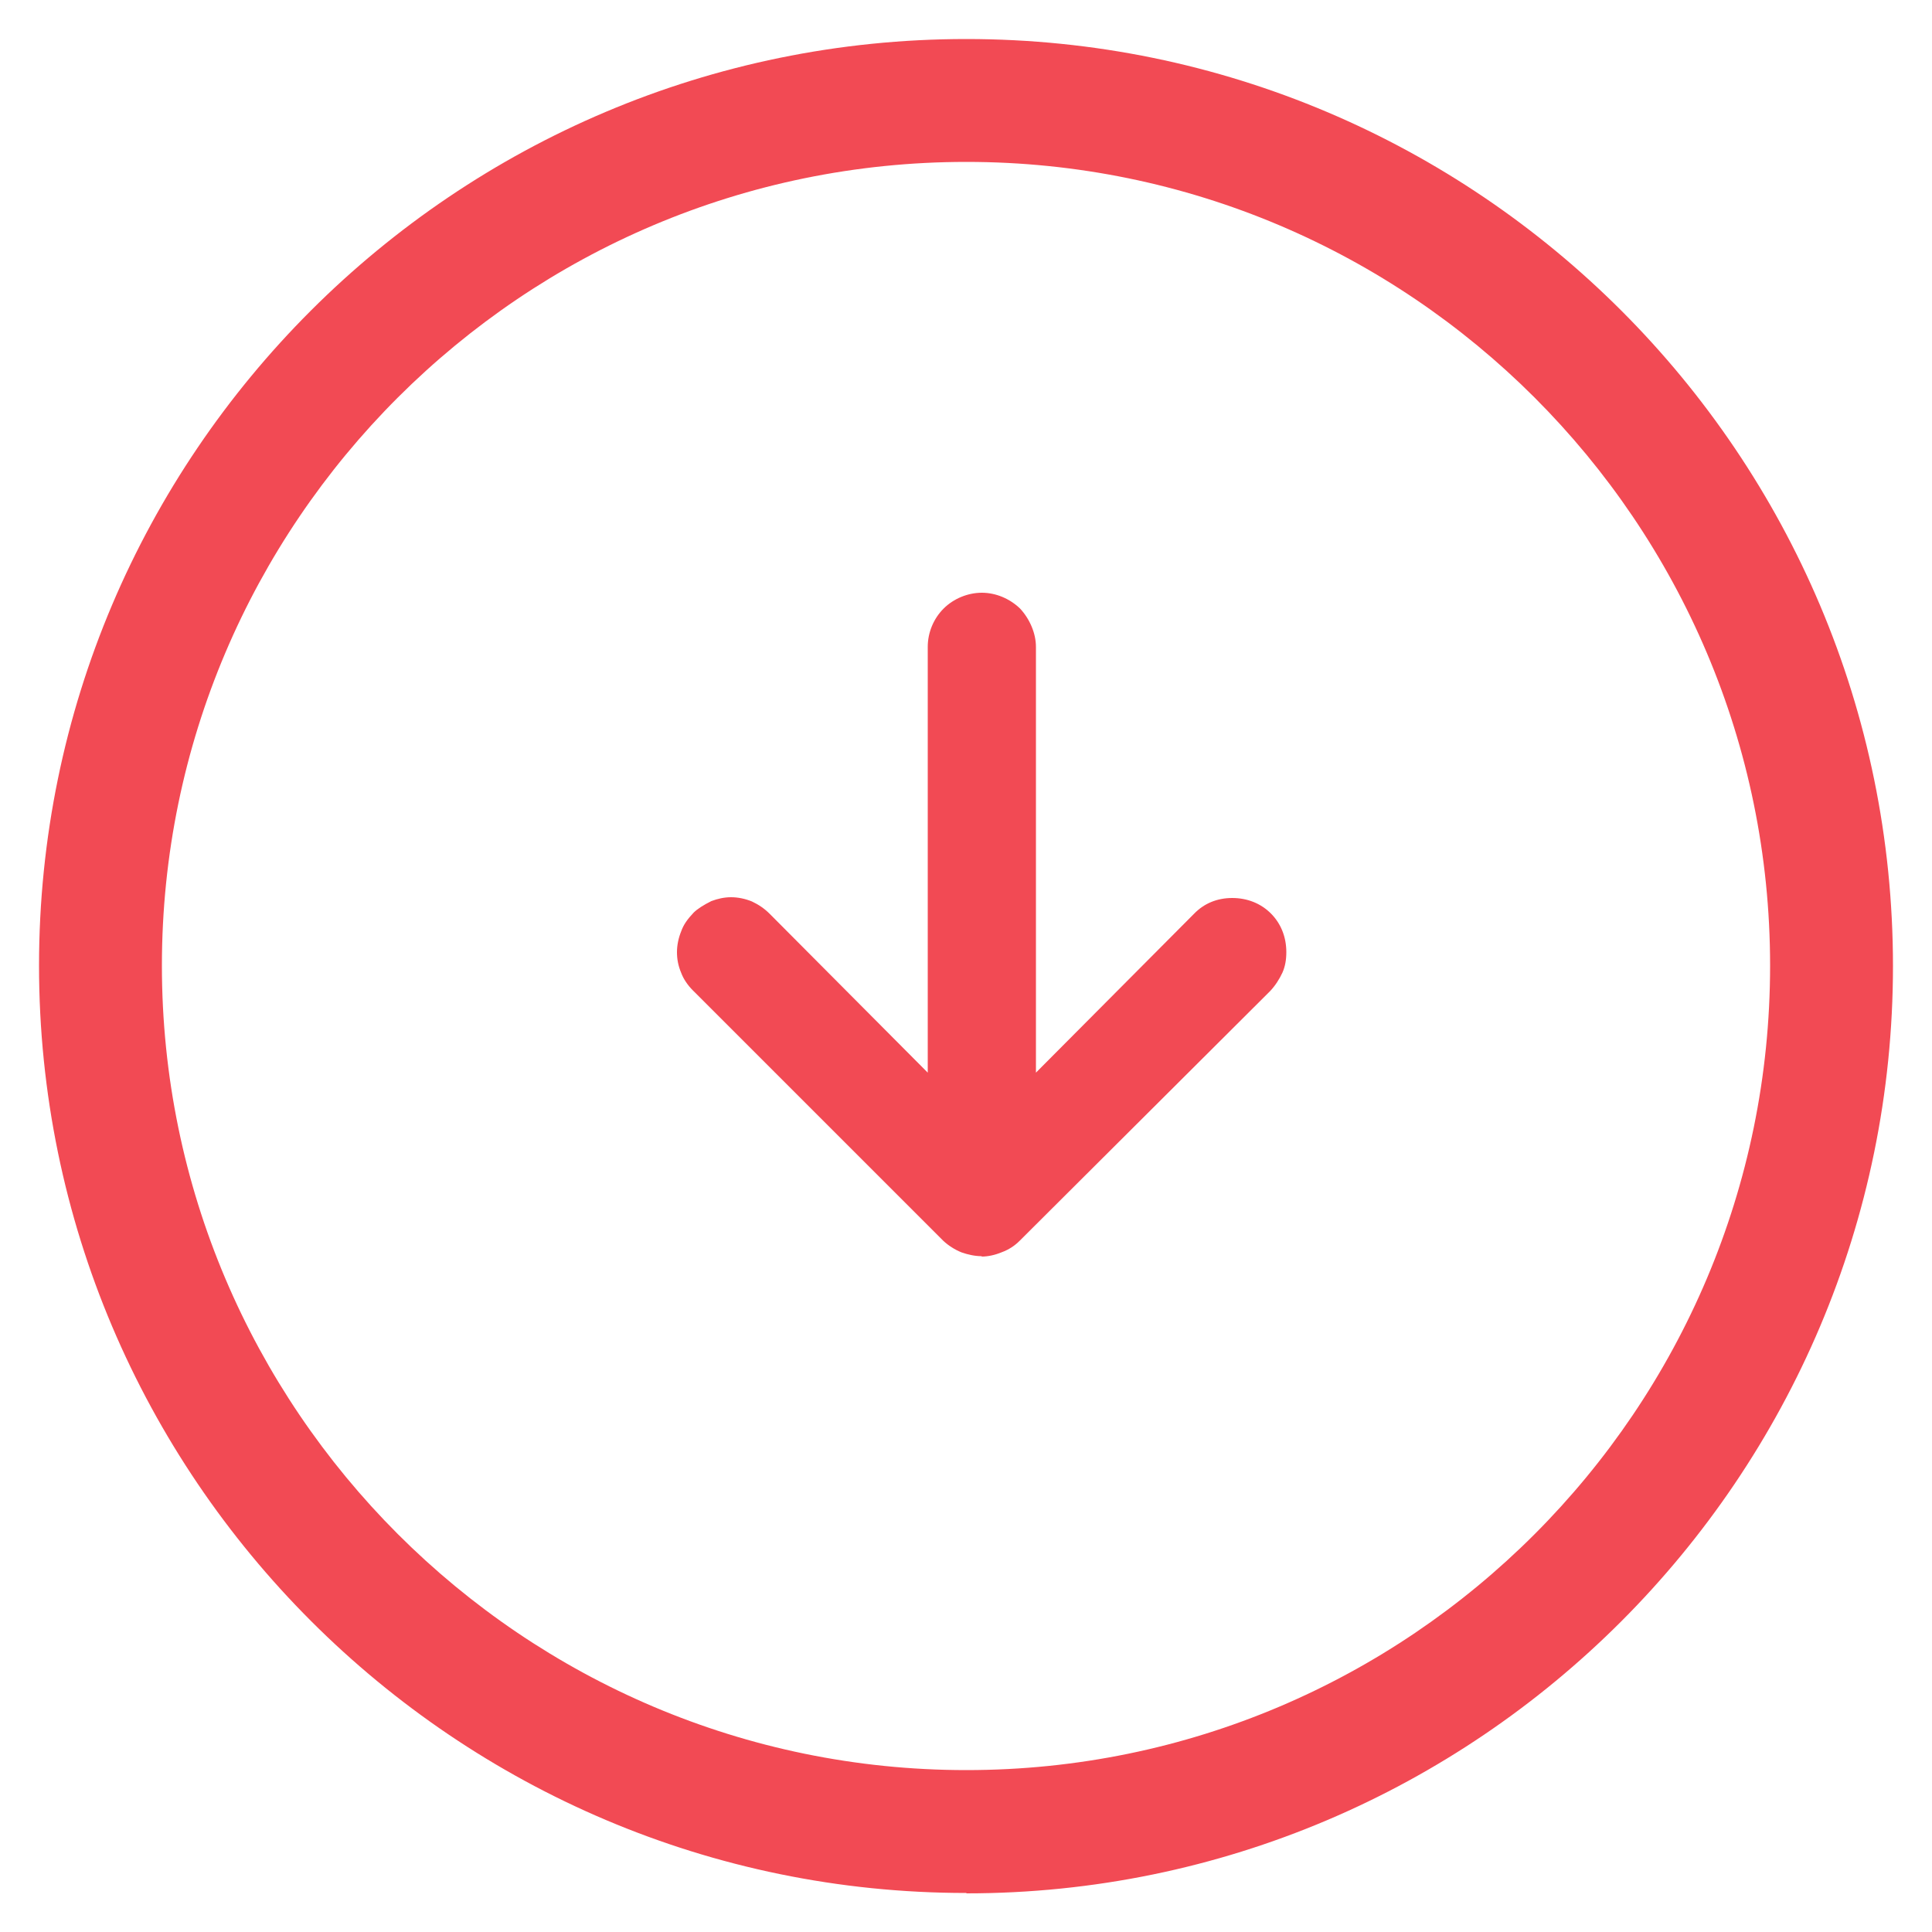 <?xml version="1.0" encoding="UTF-8"?>
<svg id="Layer_1" xmlns="http://www.w3.org/2000/svg" version="1.1" viewBox="0 0 50 50">
  <!-- Generator: Adobe Illustrator 29.3.0, SVG Export Plug-In . SVG Version: 2.1.0 Build 146)  -->
  <defs>
    <style>
      .st0 {
        fill: #f24a54;
      }
    </style>
  </defs>
  <path class="st0" d="M25.01,48.99c-13.23,0-24-10.77-24-24S11.77,1.01,25.01,1.01s23.98,10.76,23.98,23.99-10.76,24-23.98,24ZM25.01,4.19C13.53,4.19,4.19,13.52,4.19,24.99s9.34,20.82,20.82,20.82,20.8-9.34,20.8-20.82S36.48,4.19,25.01,4.19Z"/>
  <path class="st0" d="M25.41,32.51c-.18,0-.36-.04-.53-.1-.17-.07-.33-.17-.47-.3l-6.48-6.48c-.13-.13-.24-.29-.3-.45-.08-.19-.11-.36-.11-.54s.04-.37.11-.54c.06-.17.16-.31.32-.48.1-.1.26-.2.46-.3.16-.06.33-.1.51-.1s.37.04.54.11c.17.08.32.18.46.32l4.09,4.11v-11.02c0-.37.15-.73.41-.99.26-.26.63-.41.99-.41s.72.15.99.41c.25.27.41.64.41.99v11.02l4.09-4.11c.26-.27.6-.41.99-.41s.74.14,1,.4c.26.26.4.61.4,1,0,.2-.03.37-.1.53-.08.17-.18.33-.32.48l-6.48,6.46c-.13.13-.28.23-.47.3-.17.07-.35.11-.52.11Z"/>
</svg>